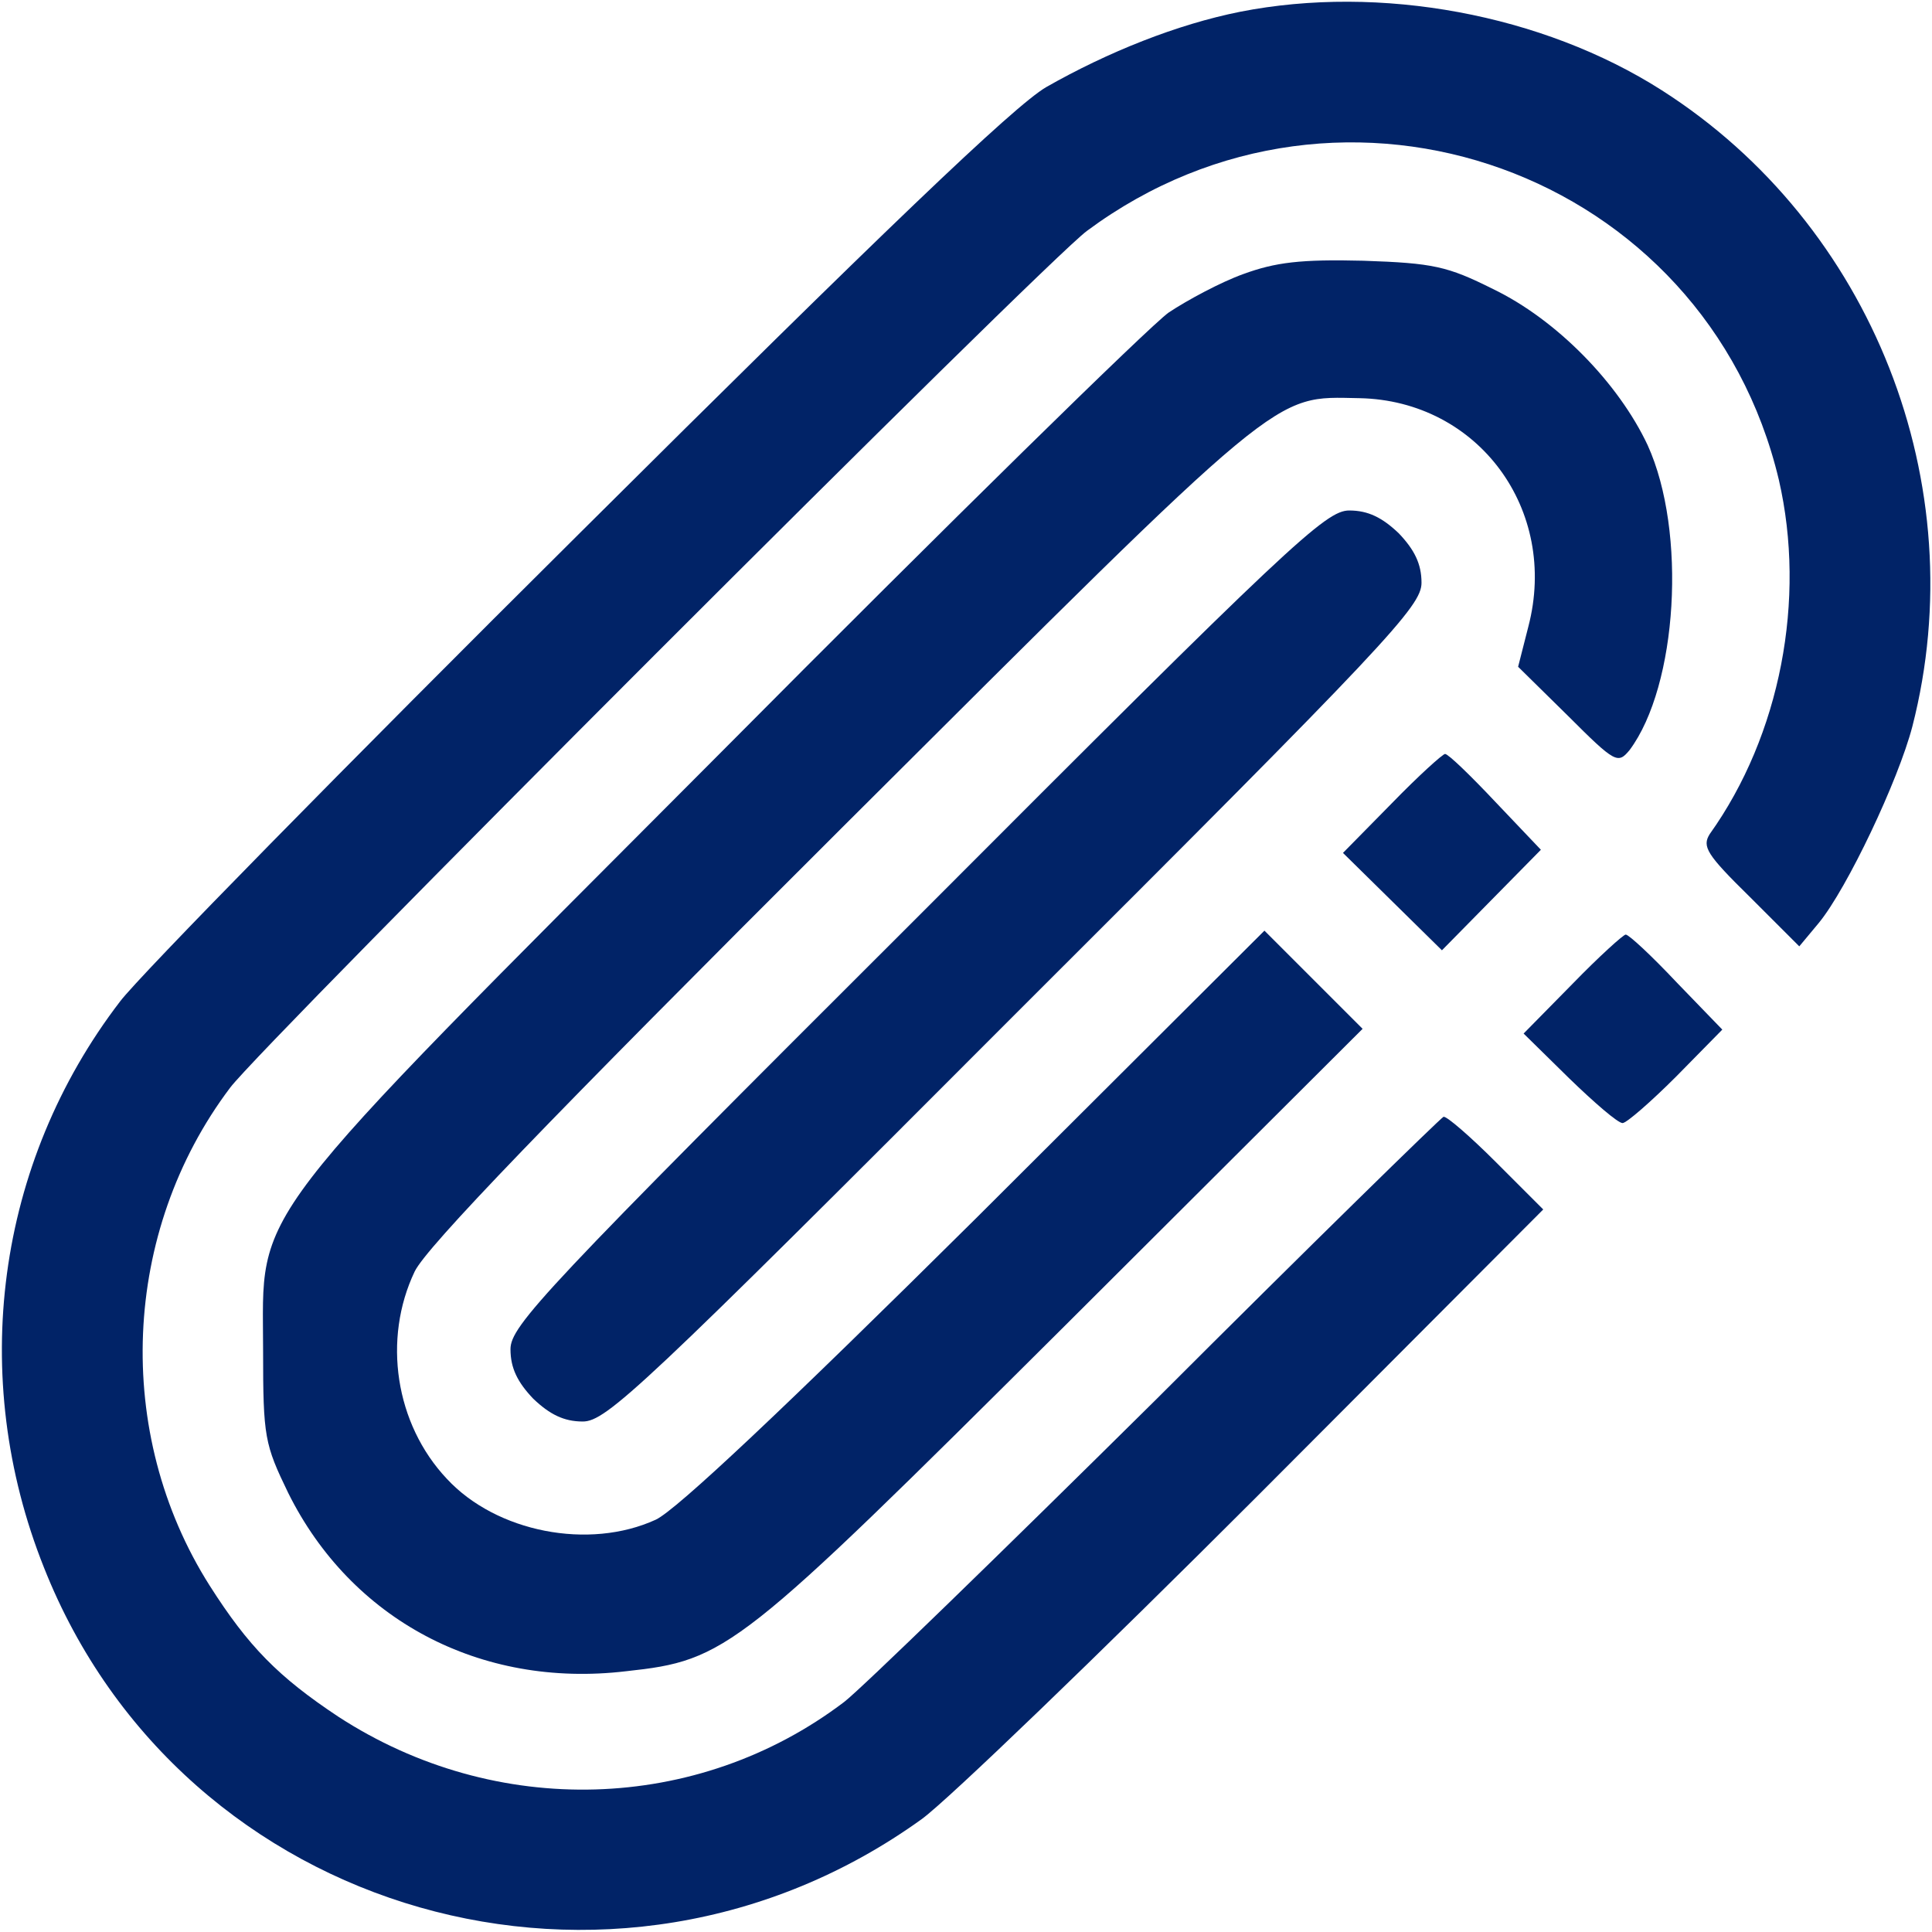 <?xml version="1.0" encoding="UTF-8"?>
<svg xmlns="http://www.w3.org/2000/svg" width="246" height="246" viewBox="0 0 246 246" fill="none">
  <g clip-path="url(#clip0_2744_65)">
    <path d="M157.9 1.499C149.9 3.099 141.1 6.599 133.2 11.099C129.1 13.499 112.4 29.499 73.7 67.999C44.1 97.399 17.8 124.199 15.3 127.499C-0.5 148.099 -4.1 175.299 5.6 199.599C23.2 244.099 78.3 259.799 117.4 231.599C120.8 229.099 139.9 210.699 160 190.599L196.5 153.999L190.5 147.999C187.2 144.699 184.2 142.099 183.8 142.199C183.4 142.399 166.9 158.499 147.3 178.099C127.6 197.599 109.7 214.999 107.5 216.699C88.8 230.899 63.1 231.599 43.1 218.599C35.4 213.499 31.6 209.599 26.7 201.899C14.4 182.499 15.5 156.799 29.3 138.499C33.5 132.899 133.2 33.199 138.4 29.399C171 5.199 217.2 21.899 226.5 61.099C230 76.299 226.7 93.599 217.7 106.199C216.7 107.799 217.3 108.799 222.8 114.199L229.1 120.499L231.6 117.499C235.2 113.099 241.7 99.399 243.5 92.499C251.4 61.699 238.4 28.599 211.6 11.499C196.4 1.799 175.7 -2.001 157.9 1.499Z" fill="#012367"></path>
    <path d="M158.3 34.899C155.5 35.899 151.2 38.199 148.8 39.799C146.4 41.499 120.8 66.599 91.9 95.699C30.4 157.399 33.5 153.299 33.5 171.999C33.5 182.999 33.7 183.899 36.7 190.099C44.7 206.199 61.1 214.999 79.7 212.799C92.6 211.399 93.9 210.299 135.5 168.899L173.5 130.999L167.3 124.799L161 118.499L124.3 155.099C99.9 179.299 86.1 192.299 83.5 193.499C75 197.399 63.2 195.099 56.9 188.299C50.3 181.299 48.7 170.499 52.8 161.899C54.3 158.799 69.7 142.799 107.2 105.399C164 48.799 161.9 50.499 173.1 50.699C188.2 50.999 198.5 64.899 194.6 79.799L193.3 84.899L199.6 91.099C205.7 97.199 206 97.299 207.5 95.499C213.6 87.299 214.8 67.699 209.8 56.699C206.1 48.799 198.2 40.699 190.1 36.799C184.3 33.899 182.5 33.499 173.6 33.199C165.6 32.999 162.4 33.399 158.3 34.899Z" fill="#012367"></path>
    <path d="M116.8 116.8C69.2 164.3 65 168.8 65 171.8C65 174.2 65.9 176 67.9 178.1C70 180.1 71.8 181 74.2 181C77.2 181 81.7 176.8 129.2 129.2C176.8 81.7 181 77.2 181 74.2C181 71.8 180.1 70 178.1 67.9C176 65.9 174.2 65 171.8 65C168.8 65 164.3 69.2 116.8 116.8Z" fill="#012367"></path>
    <path d="M177.2 102.3L171 108.6L177.3 114.8L183.6 121L189.9 114.6L196.2 108.2L190.4 102.1C187.2 98.7 184.4 96 184 96C183.7 96 180.6 98.8 177.2 102.3Z" fill="#012367"></path>
    <path d="M200.2 125.3L194 131.6L199.8 137.3C203 140.4 206 143 206.6 143C207.1 143 210.2 140.3 213.4 137.1L219.3 131.1L213.5 125.1C210.3 121.7 207.4 119 207 119C206.7 119 203.6 121.8 200.2 125.3Z" fill="#012367"></path>
  </g>
  <defs>
    <clipPath id="clip0_2744_65">
      <rect width="246" height="246" fill="white"></rect>
    </clipPath>
  </defs>
</svg>
